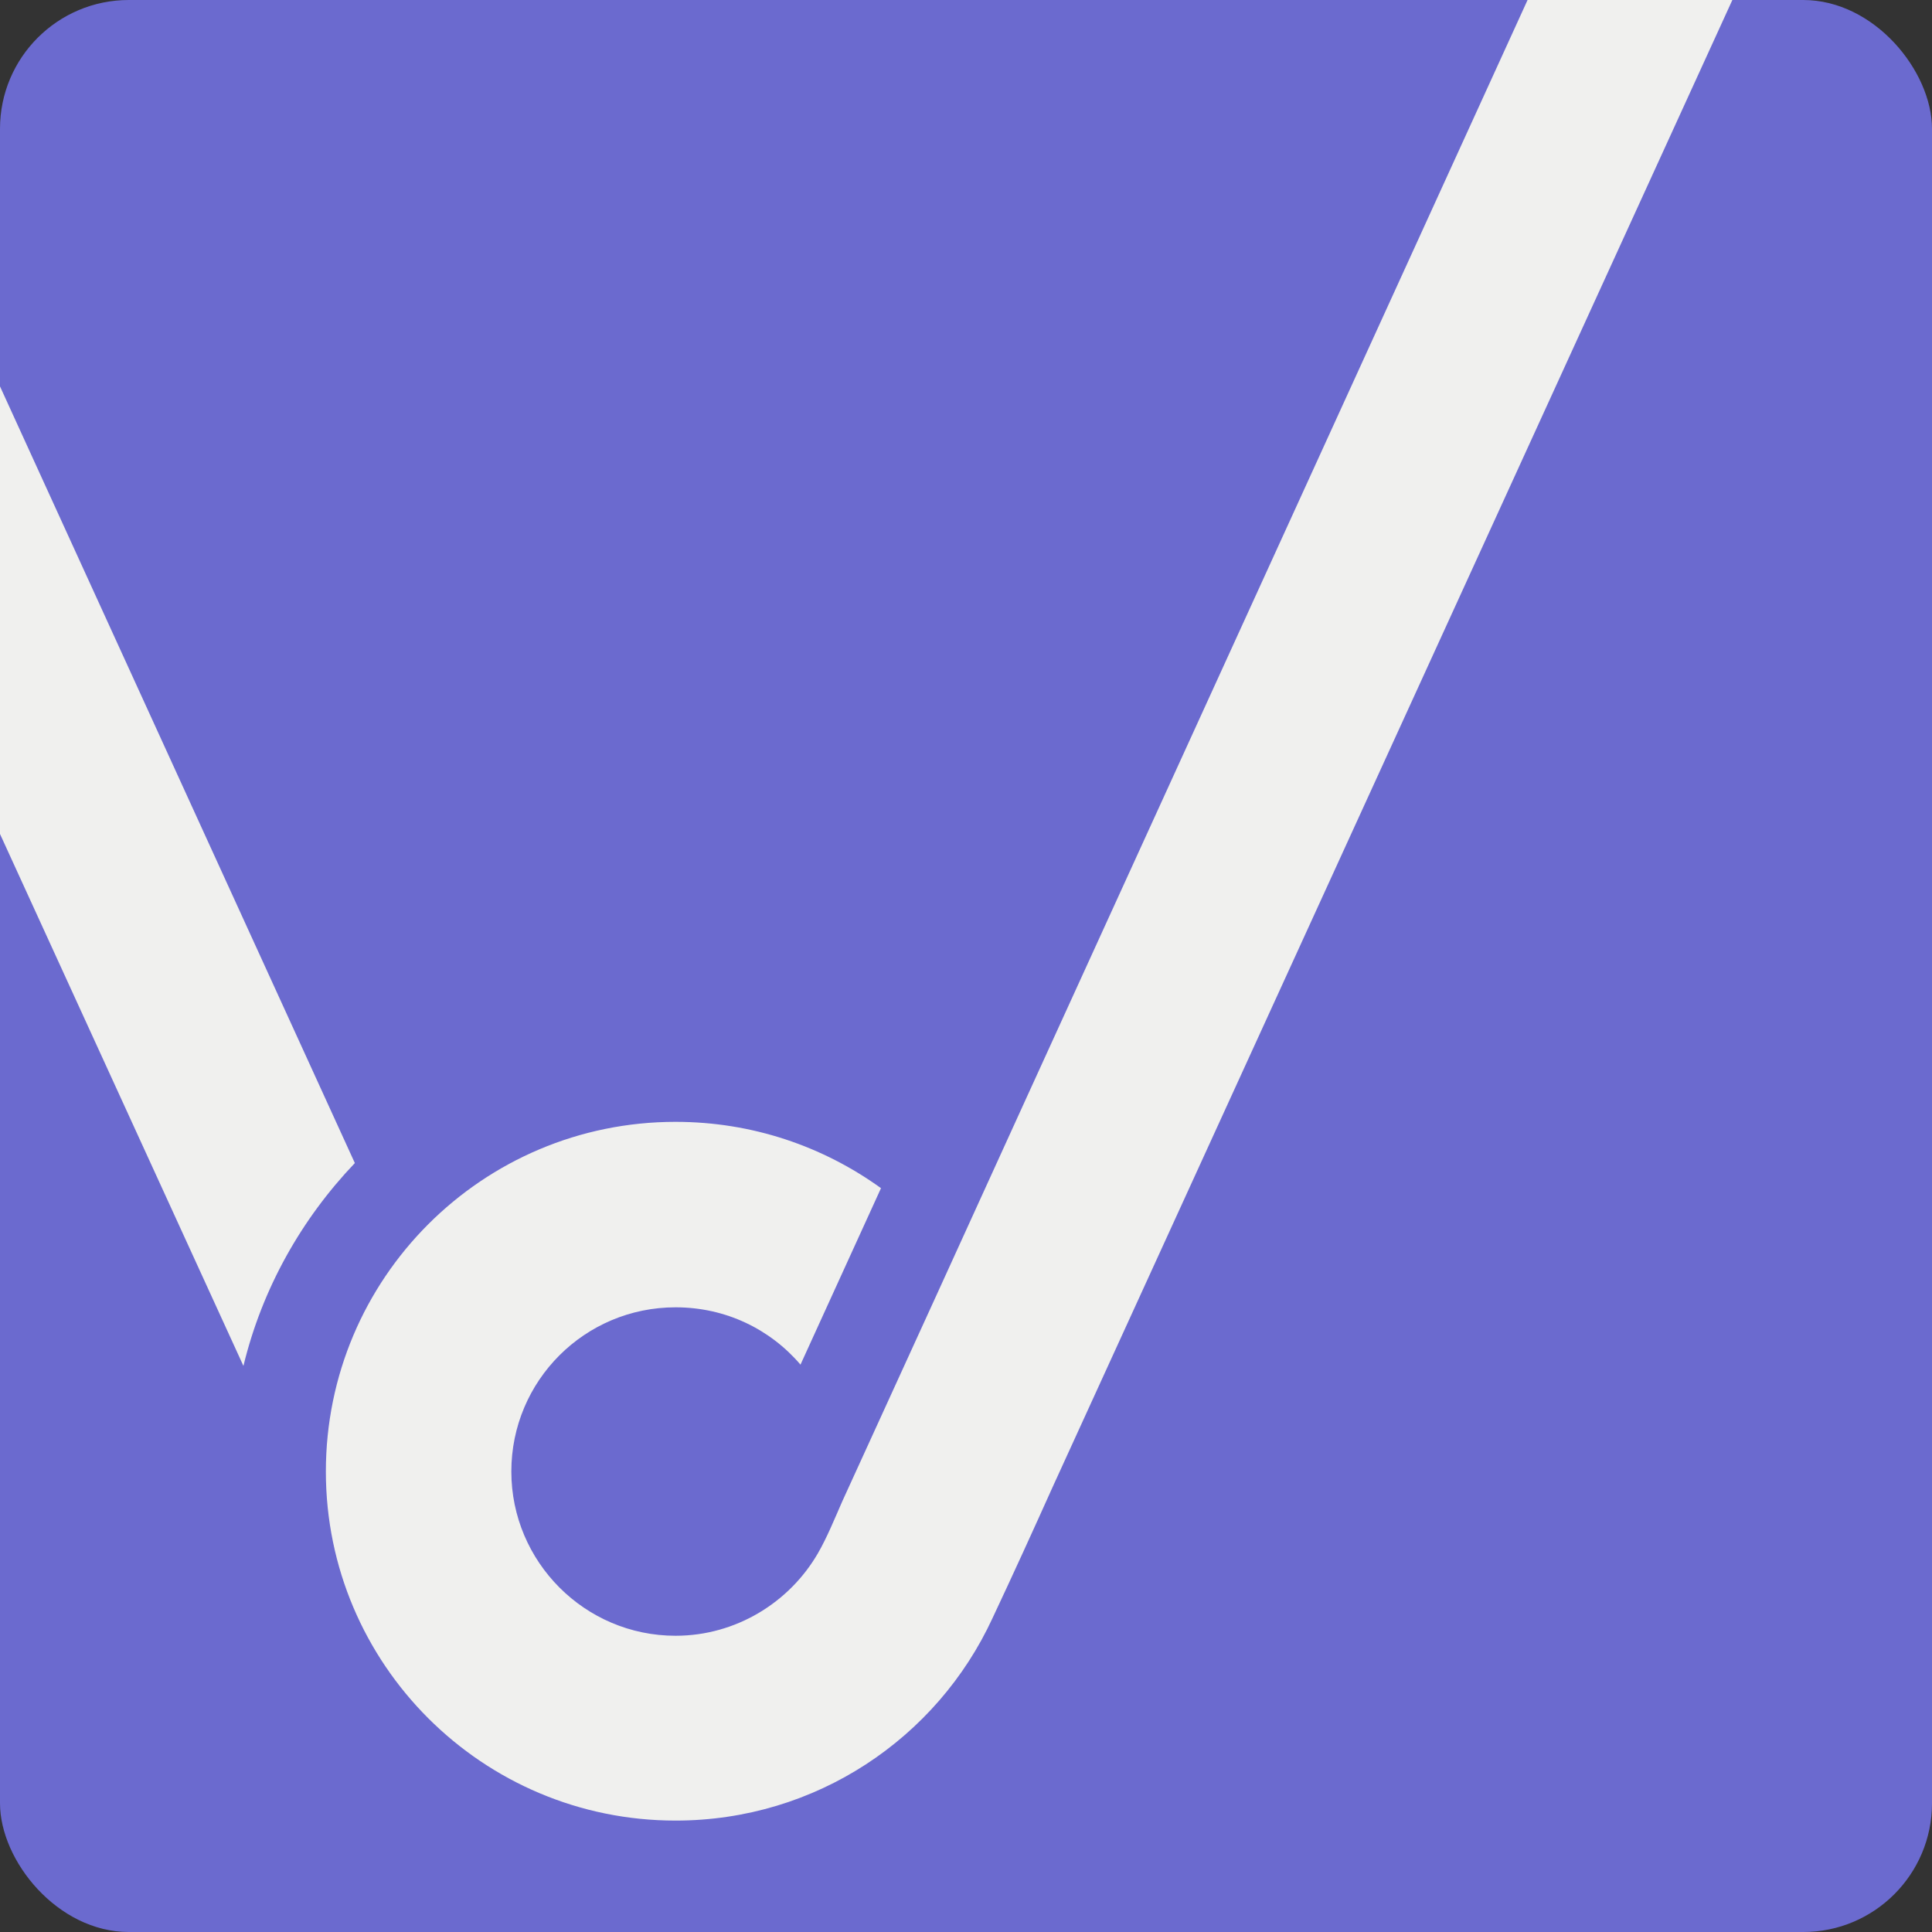 <?xml version="1.0" encoding="UTF-8"?>
<!DOCTYPE svg PUBLIC "-//W3C//DTD SVG 1.1//EN" "http://www.w3.org/Graphics/SVG/1.1/DTD/svg11.dtd">
<!-- Creator: CorelDRAW -->
<svg xmlns="http://www.w3.org/2000/svg" xml:space="preserve" width="30px" height="30px" version="1.1" style="shape-rendering:geometricPrecision; text-rendering:geometricPrecision; image-rendering:optimizeQuality; fill-rule:evenodd; clip-rule:evenodd"
viewBox="0 0 30 30"
 xmlns:xlink="http://www.w3.org/1999/xlink"
 xmlns:xodm="http://www.corel.com/coreldraw/odm/2003">
 <rect x="0" y="0" width="30" height="30" fill="#333333" stroke="none"/>
 <defs>
  <style type="text/css">
   <![CDATA[
    .fil0 {fill:#6B6ACF}
    .fil1 {fill:#F0F0EE}
   ]]>
  </style>
 </defs>
 <g id="Слой_x0020_1">
  <g id="_1814537025568">
   <rect class="fil0" width="30" height="30" rx="2" ry="2"/>
   <path class="fil1" d="M10.49 17.42c1.19,0 2.29,0.38 3.19,1.03l-1.25 2.74c-0.47,-0.55 -1.16,-0.89 -1.94,-0.89 -1.41,0 -2.55,1.14 -2.55,2.55 0,1.4 1.14,2.55 2.55,2.55 0.94,0 1.77,-0.52 2.21,-1.28 0.14,-0.24 0.27,-0.56 0.38,-0.81 0.96,-2.1 1.92,-4.2 2.88,-6.31l7.76 -17 3.18 0 -10.55 23.08c-0.31,0.69 -0.62,1.37 -0.94,2.05 -0.86,1.86 -2.74,3.14 -4.92,3.14 -3,0 -5.43,-2.43 -5.43,-5.42 0,-3 2.43,-5.43 5.43,-5.43zm-10.49 -4.47l0 -6.95 5.51 12.06c-0.83,0.87 -1.44,1.95 -1.73,3.15l-3.78 -8.26z"/>
  </g>
 </g>
</svg>
